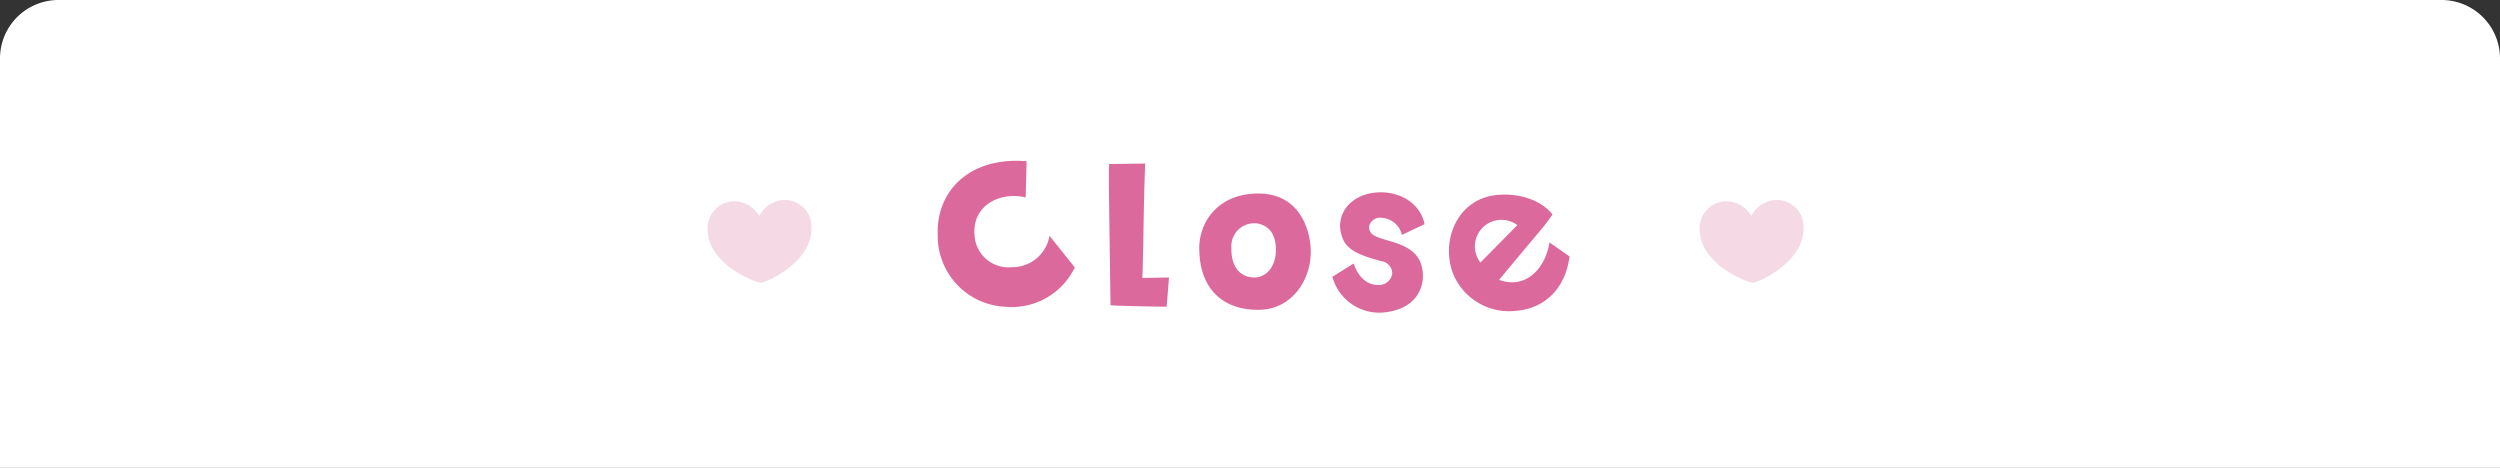 <svg xmlns="http://www.w3.org/2000/svg" width="342" height="64" viewBox="0 0 342 64"><rect x="0" y="0" width="342" height="64" fill="#333333" stroke="none"/><g transform="translate(-6063 -915)"><path d="M8,0H334a8,8,0,0,1,8,8V64H0V8A8,8,0,0,1,8,0Z" transform="translate(6063 915)" fill="#fff"/><g transform="translate(5637.415 209)"><path d="M319.221,388.545a4.005,4.005,0,0,0-2.471,3.3,4,4,0,0,0-4.078-.58,3.682,3.682,0,0,0-1.8,4.946c1.818,4.385,8.78,4.33,9.382,4.079s5.558-5.141,3.741-9.525A3.685,3.685,0,0,0,319.221,388.545Z" transform="translate(509.874 256.213) rotate(21)" fill="#edb4cd" opacity="0.5"/><path d="M5.248-11.936a9.69,9.69,0,0,0,9.216,9.824A9.584,9.584,0,0,0,24-7.488l-3.456-4.32A5.175,5.175,0,0,1,15.36-7.52,4.657,4.657,0,0,1,10.272-12.1c-.224-3.968,3.616-5.792,7.008-4.96l.128-4.96C9.536-22.656,5.024-17.888,5.248-11.936Zm23.448-9.7c-.064,1.28-.064,1.44.192,19.328,2.08.128,7.68.192,7.68.192l.32-4-3.648.064c.16-3.616.128-8.384.384-15.648ZM49.04-17.6c-5.7.032-8.224,4.256-8,7.9.128,5.088,3.2,8.16,8.352,8,4.224-.128,7.04-4,6.88-8.288C56.176-12.544,54.832-17.632,49.04-17.6Zm2.464,8c-.1,2.08-1.344,3.52-3.008,3.488-1.984-.064-3.136-1.568-3.072-4.064A3.129,3.129,0,0,1,49.008-13.5C50.608-13.184,51.6-12,51.5-9.6Zm14.552-4.672a3,3,0,0,1,2.688,2.336l3.1-1.472c-.544-2.784-3.36-4.64-6.72-4.32-3.52.352-5.408,3.008-4.672,5.7.512,1.888,1.76,2.688,5.472,3.68a1.7,1.7,0,0,1,1.5,1.728,1.836,1.836,0,0,1-1.888,1.536c-1.632,0-2.752-1.12-3.392-2.944L59.24-6.208A6.651,6.651,0,0,0,67.016-1.44c4-.672,5.056-3.808,4.448-6.176-.8-3.3-4.928-3.3-6.528-4.256a1.269,1.269,0,0,1-.672-1.248A1.549,1.549,0,0,1,66.056-14.272ZM84.192-1.536c4.224-.288,6.944-3.2,7.488-7.456l-2.752-1.92c-.544,3.616-3.3,6.464-6.88,5.12,5.856-7.072,5.984-7.04,7.3-8.928-1.376-1.824-4.32-2.976-7.488-2.688-5.216.416-7.712,5.7-6.272,10.336A8.263,8.263,0,0,0,84.192-1.536Zm-4-11.744a3.646,3.646,0,0,1,4.352,0L79.488-8.16A3.622,3.622,0,0,1,80.192-13.28Z" transform="translate(548.617 750.074)" fill="#dc699c"/><path d="M319.221,388.545a4.005,4.005,0,0,0-2.471,3.3,4,4,0,0,0-4.078-.58,3.682,3.682,0,0,0-1.8,4.946c1.818,4.385,8.78,4.33,9.382,4.079s5.558-5.141,3.741-9.525A3.685,3.685,0,0,0,319.221,388.545Z" transform="translate(374.162 256.213) rotate(21)" fill="#edb4cd" opacity="0.5"/></g></g></svg>